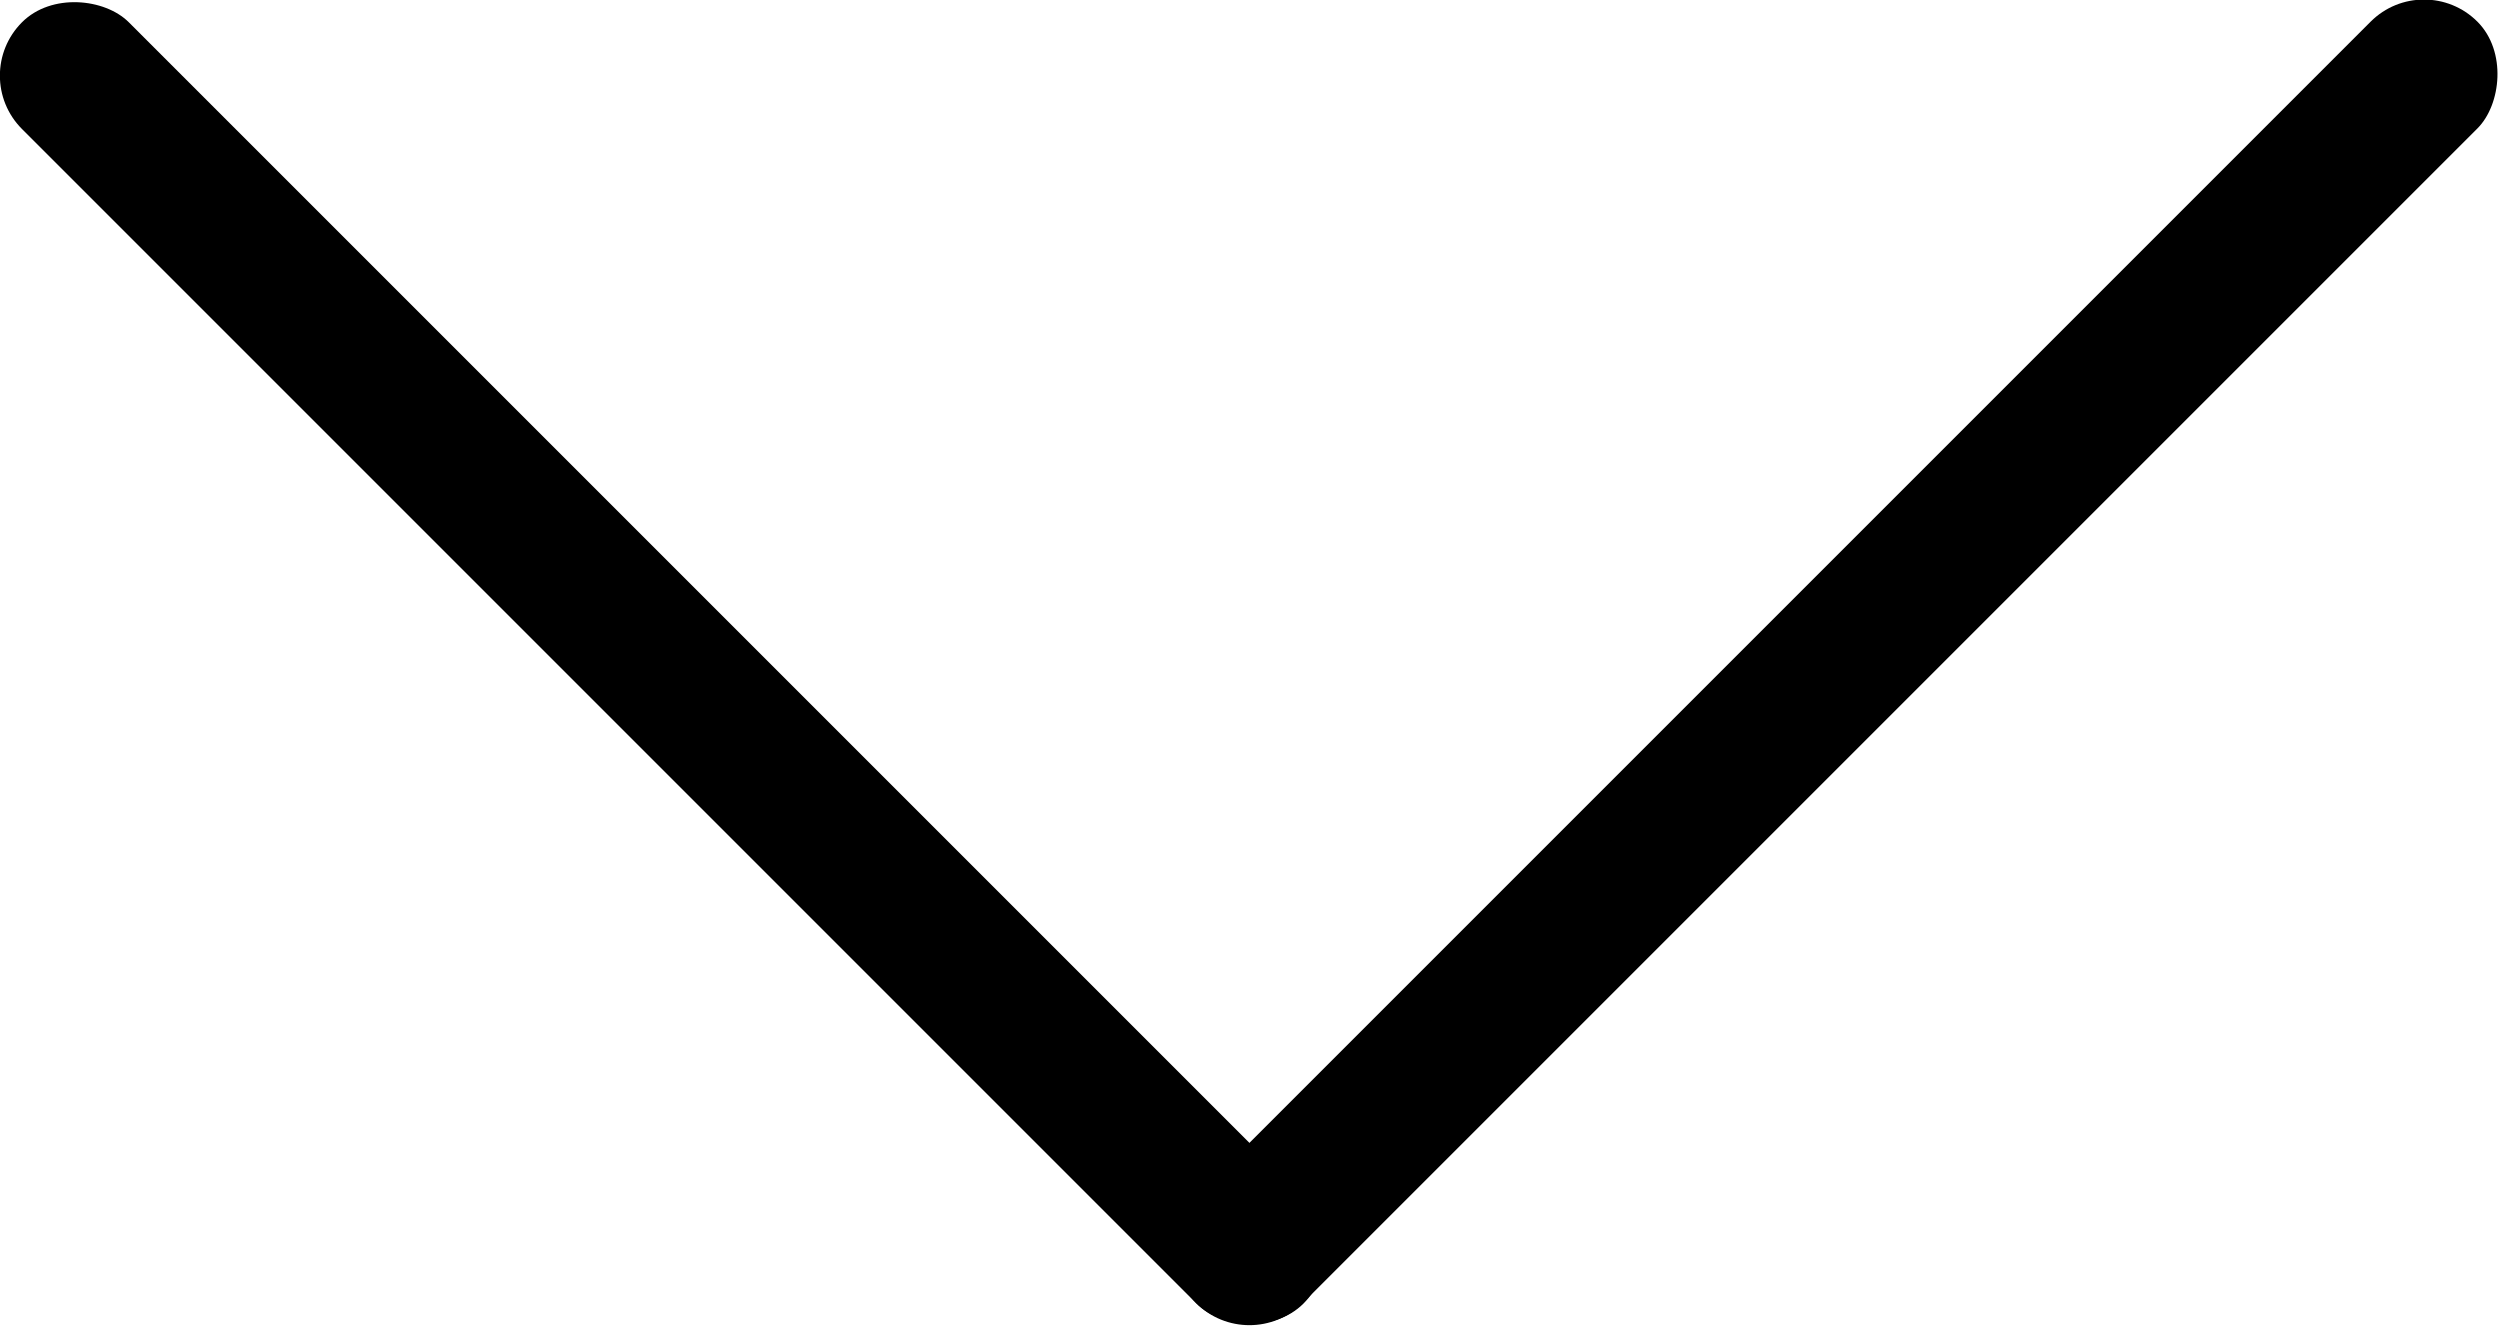 <svg xmlns="http://www.w3.org/2000/svg" width="33.11" height="17.56" viewBox="0 0 33.11 17.56"><g id="レイヤー_2" data-name="レイヤー 2"><g id="TEX"><rect x="7.78" y="-3.22" width="2" height="24" rx="1" transform="translate(-3.64 8.78) rotate(-45)"/><rect x="23.33" y="-3.22" width="2" height="24" rx="1" transform="translate(13.33 -14.64) rotate(45)"/></g></g></svg>